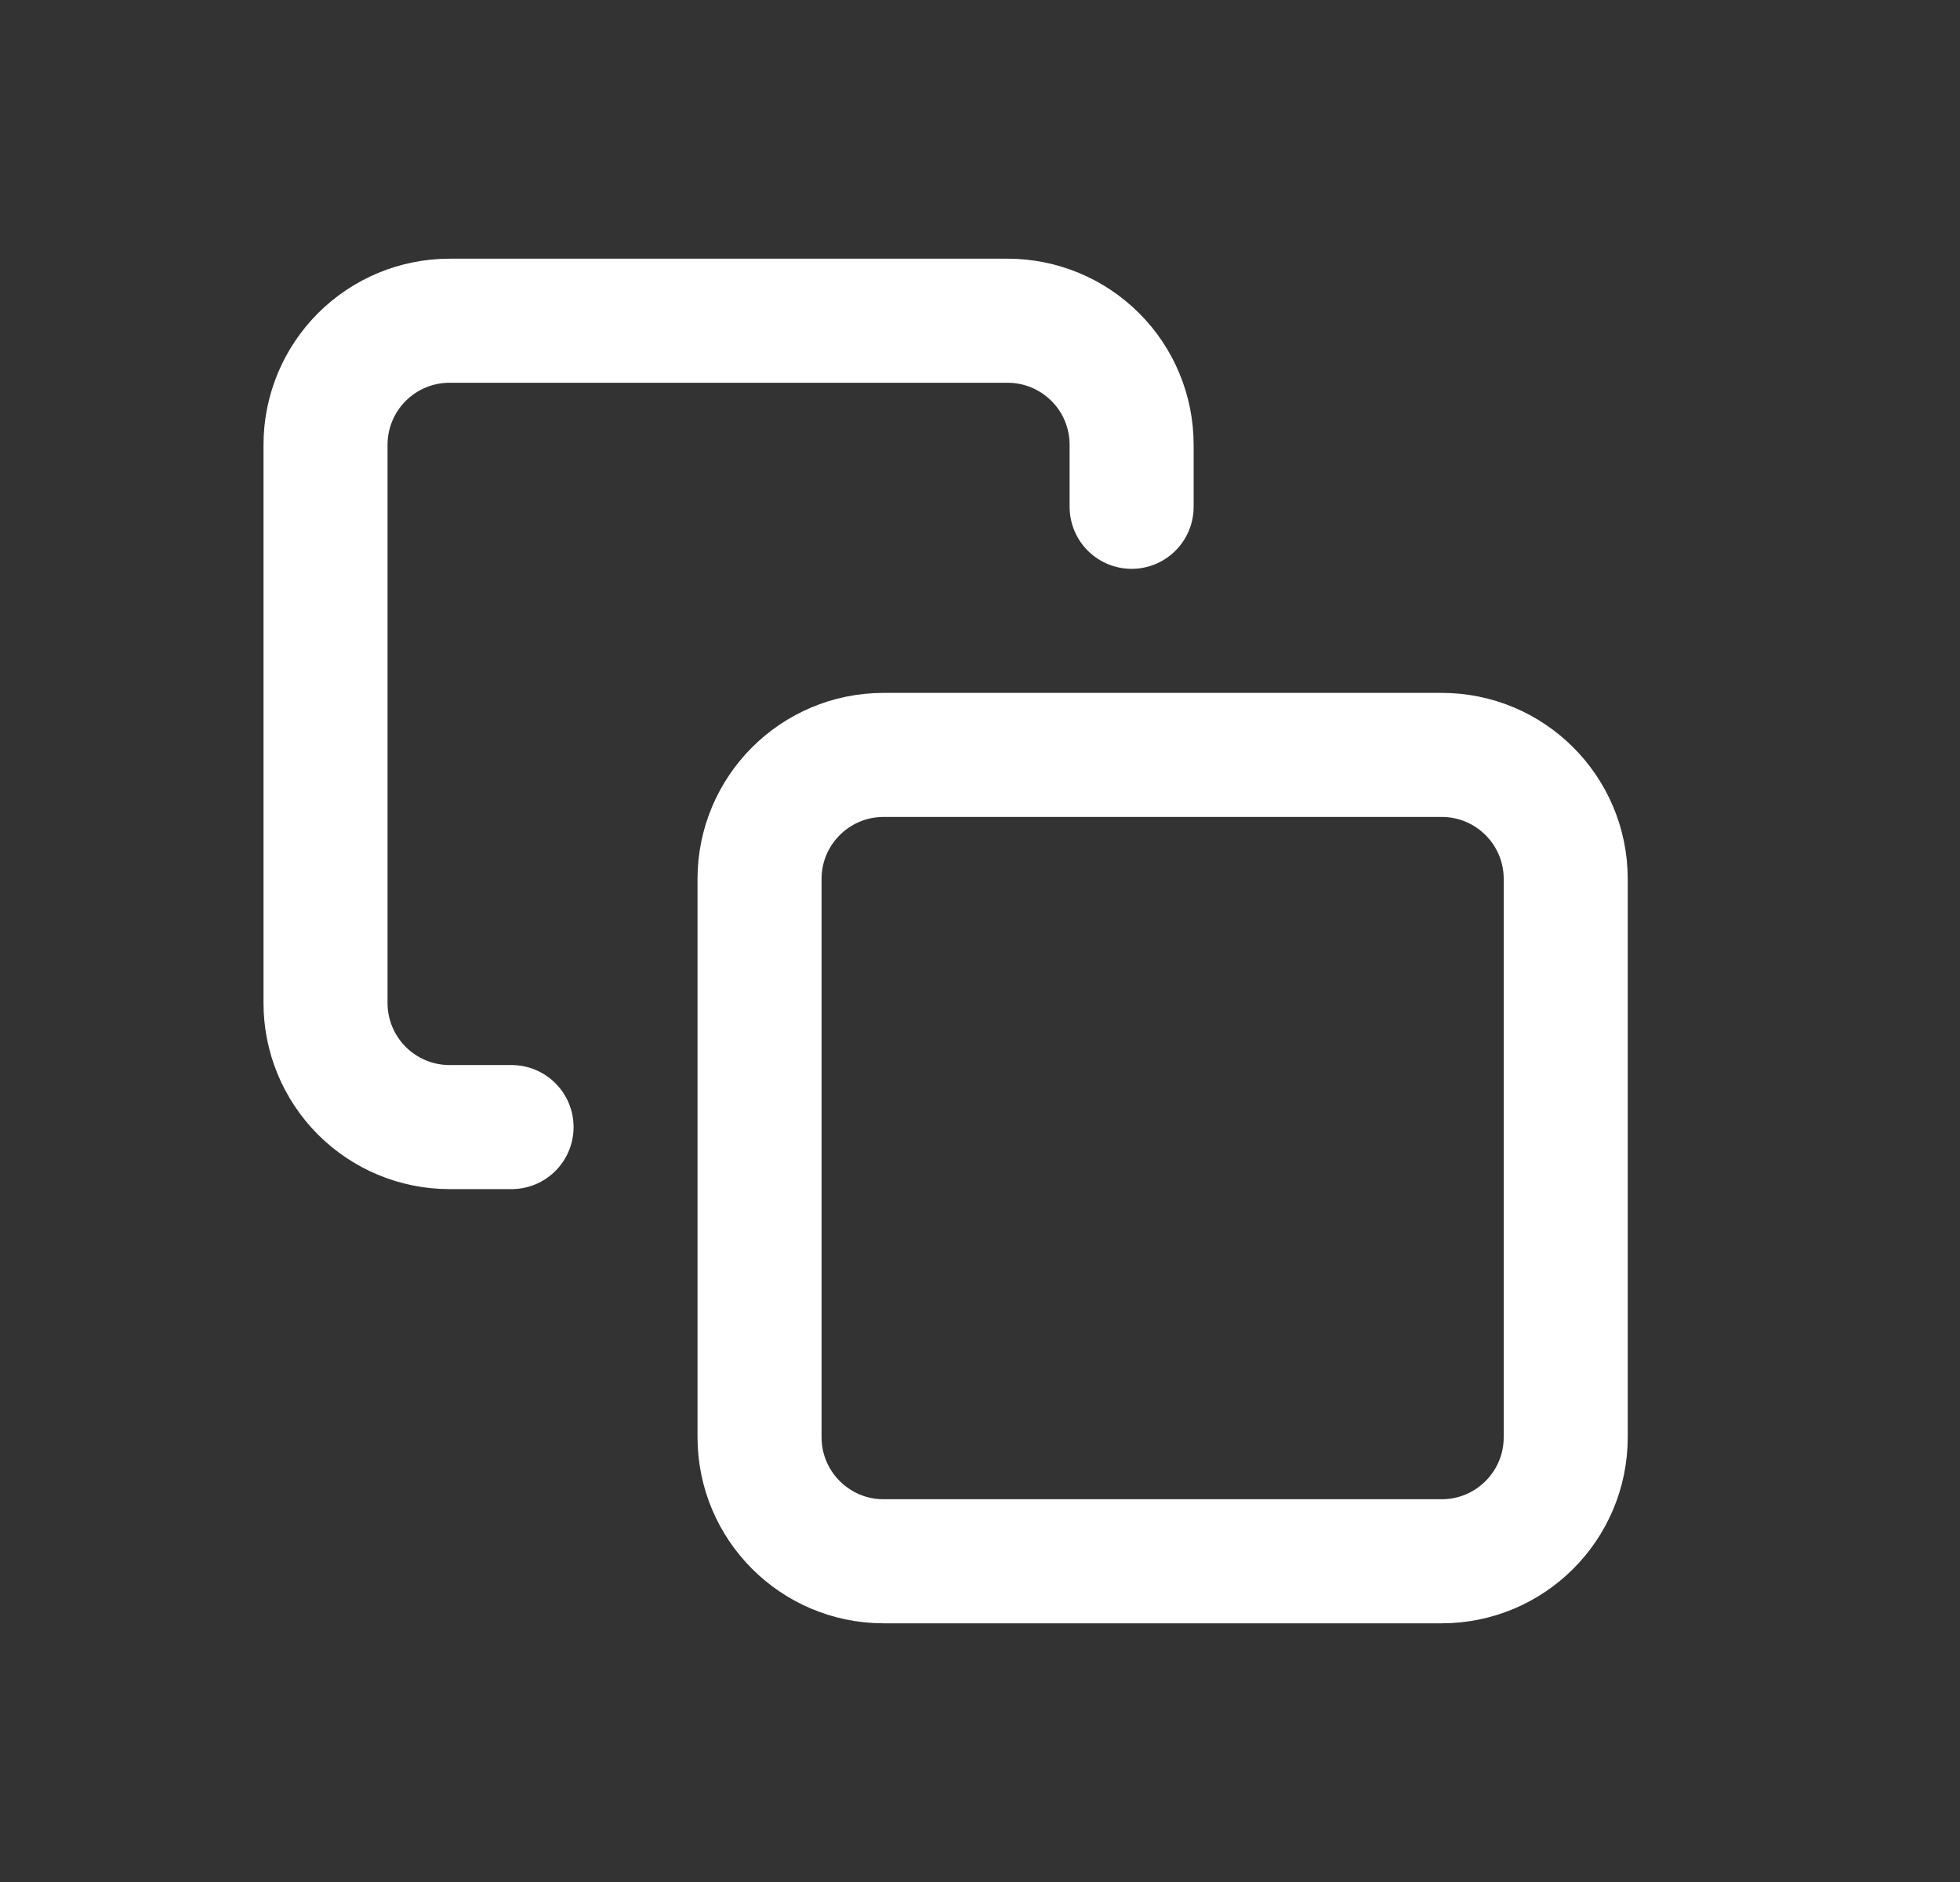 <svg width="25" height="24" viewBox="0 0 25 24" fill="none" xmlns="http://www.w3.org/2000/svg">
<rect x="0" y="0" width="25" height="24" fill="#333333" stroke="none"/>
<path d="M18.389 9.627H11.27C10.397 9.627 9.688 10.335 9.688 11.209V18.328C9.688 19.201 10.397 19.91 11.27 19.91H18.389C19.263 19.91 19.971 19.201 19.971 18.328V11.209C19.971 10.335 19.263 9.627 18.389 9.627Z" stroke="white" stroke-width="1.582" stroke-linecap="round" stroke-linejoin="round"/>
<path d="M6.525 14.373H5.734C5.314 14.373 4.912 14.206 4.615 13.909C4.319 13.613 4.152 13.21 4.152 12.791V5.672C4.152 5.253 4.319 4.85 4.615 4.554C4.912 4.257 5.314 4.09 5.734 4.09H12.852C13.272 4.09 13.674 4.257 13.971 4.554C14.268 4.85 14.434 5.253 14.434 5.672V6.463" stroke="white" stroke-width="1.582" stroke-linecap="round" stroke-linejoin="round"/>
</svg>
